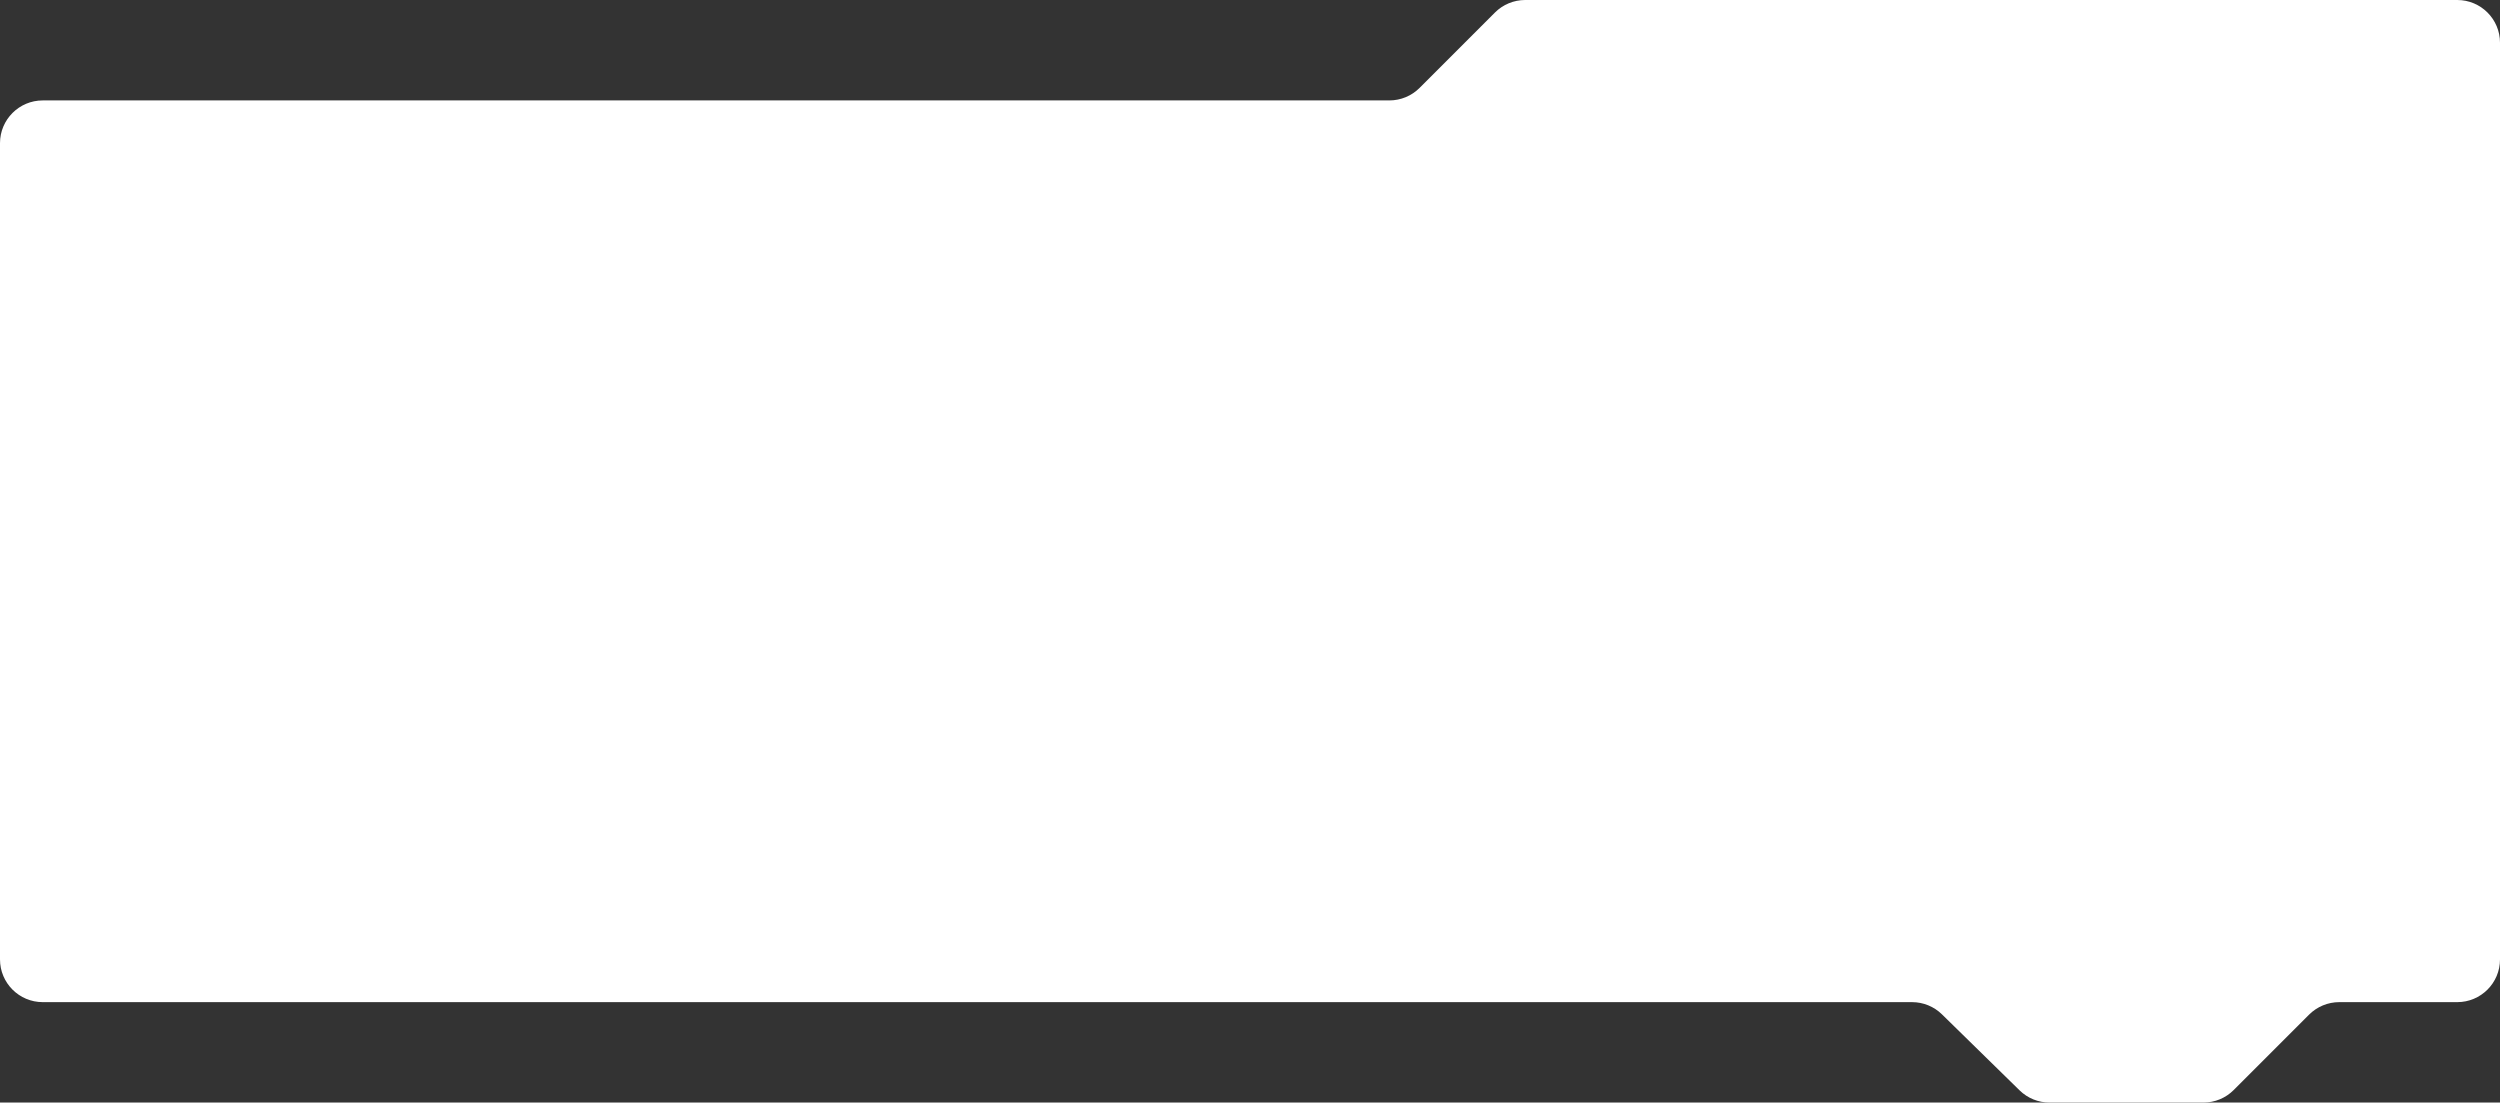 <?xml version="1.0" encoding="UTF-8"?> <svg xmlns="http://www.w3.org/2000/svg" width="1170" height="516" viewBox="0 0 1170 516" fill="none"><rect x="0" y="0" width="1170" height="516" fill="#333333" stroke="none"/> <path d="M945.169 510.29L908.831 474.71C905.093 471.05 900.07 469 894.839 469H20C8.954 469 0 460.046 0 449V67C0 55.954 8.954 47 20 47H650.216C655.52 47 660.607 44.893 664.358 41.142L699.642 5.858C703.393 2.107 708.48 0 713.784 0H1150C1161.05 0 1170 8.954 1170 20V449C1170 460.046 1161.05 469 1150 469H1094.78C1089.48 469 1084.39 471.107 1080.64 474.858L1045.36 510.142C1041.61 513.893 1036.52 516 1031.22 516H959.161C953.93 516 948.907 513.95 945.169 510.29Z" fill="white"></path> </svg> 